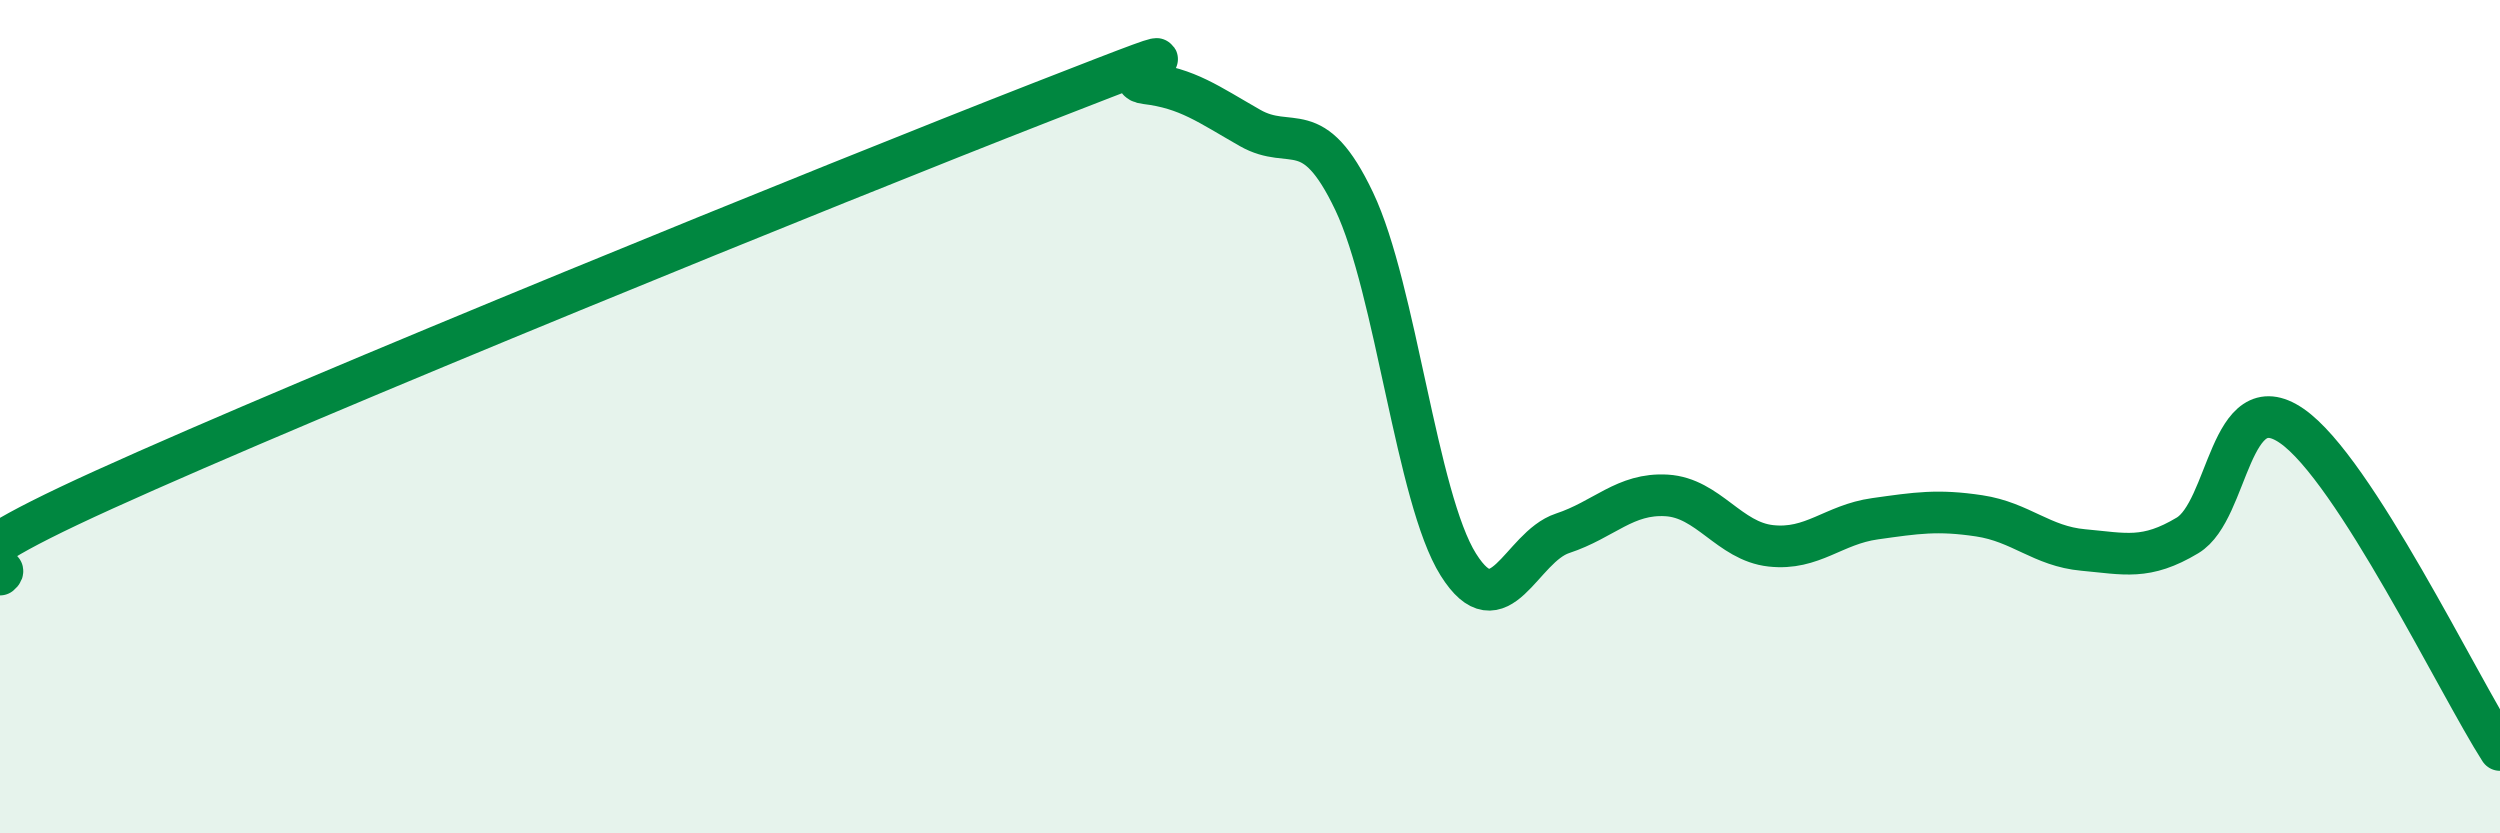 
    <svg width="60" height="20" viewBox="0 0 60 20" xmlns="http://www.w3.org/2000/svg">
      <path
        d="M 0,13.79 C 0.5,13.38 -2.5,14.02 2.5,11.75 C 7.5,9.48 20,4.4 25,2.45 C 30,0.5 26.5,1.88 27.5,2 C 28.5,2.12 29,2.5 30,3.07 C 31,3.64 31.5,2.73 32.5,4.83 C 33.5,6.93 34,11.96 35,13.55 C 36,15.14 36.5,13.13 37.5,12.8 C 38.5,12.47 39,11.83 40,11.89 C 41,11.95 41.5,12.99 42.5,13.1 C 43.5,13.21 44,12.59 45,12.45 C 46,12.31 46.5,12.23 47.5,12.38 C 48.5,12.53 49,13.11 50,13.2 C 51,13.29 51.5,13.45 52.5,12.85 C 53.5,12.25 53.5,9.19 55,10.22 C 56.5,11.25 59,16.44 60,18L60 20L0 20Z"
        fill="#008740"
        opacity="0.1"
        stroke-linecap="round"
        stroke-linejoin="round"
      />
      <path
        d="M 0,13.79 C 0.5,13.38 -2.5,14.02 2.5,11.75 C 7.5,9.48 20,4.4 25,2.45 C 30,0.5 26.5,1.88 27.5,2 C 28.5,2.12 29,2.5 30,3.07 C 31,3.64 31.5,2.73 32.5,4.83 C 33.5,6.93 34,11.96 35,13.55 C 36,15.14 36.5,13.13 37.5,12.8 C 38.5,12.47 39,11.83 40,11.89 C 41,11.95 41.5,12.99 42.5,13.1 C 43.5,13.21 44,12.59 45,12.45 C 46,12.31 46.5,12.23 47.5,12.38 C 48.5,12.53 49,13.11 50,13.2 C 51,13.29 51.5,13.45 52.5,12.85 C 53.5,12.25 53.5,9.19 55,10.22 C 56.5,11.25 59,16.44 60,18"
        stroke="#008740"
        stroke-width="1"
        fill="none"
        stroke-linecap="round"
        stroke-linejoin="round"
      />
    </svg>
  